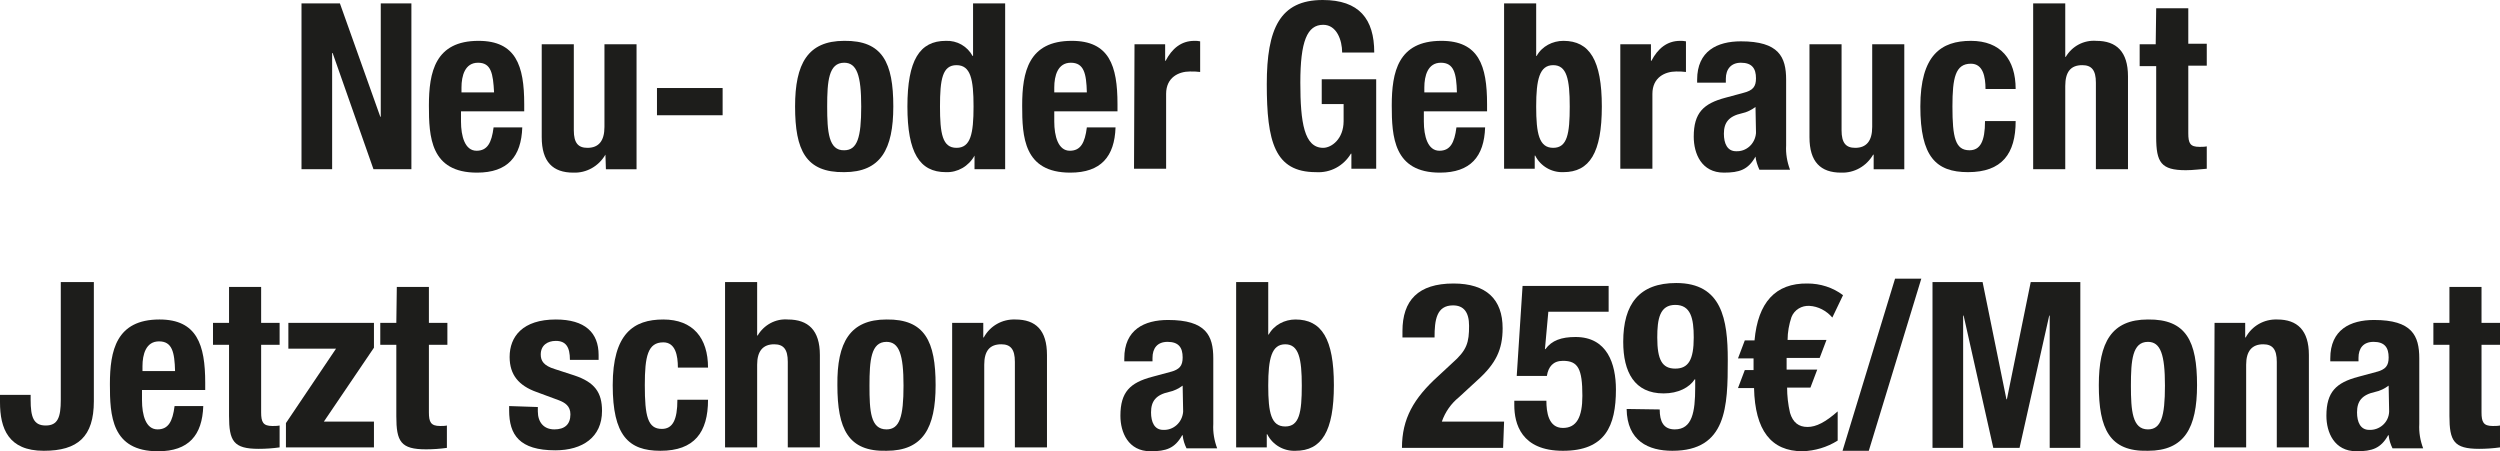 <?xml version="1.0" encoding="utf-8"?>
<!-- Generator: Adobe Illustrator 24.1.2, SVG Export Plug-In . SVG Version: 6.00 Build 0)  -->
<svg version="1.1" id="Ebene_1" xmlns="http://www.w3.org/2000/svg" xmlns:xlink="http://www.w3.org/1999/xlink" x="0px" y="0px"
	 viewBox="0 0 514.1 92.8" style="enable-background:new 0 0 514.1 92.8;" xml:space="preserve">
<style type="text/css">
	.st0{fill:#1D1D1B;}
</style>
<g id="Ebene_2_1_">
	<g id="Ebene_1-2">
		<path class="st0" d="M69.9,0.7L78.2,24h0.1V0.7h6.3v34.1h-7.8l-8.4-23.9h-0.1v23.9H62V0.7H69.9z"/>
		<path class="st0" d="M94.8,22.9V25c0,3,0.8,6,3.2,6c2.2,0,3.1-1.6,3.5-4.8h5.9c-0.2,6-3,9.3-9.3,9.3c-9.6,0-9.9-7.4-9.9-13.8
			c0-6.9,1.3-13.3,10.2-13.3c7.7,0,9.4,5.1,9.4,13v1.5L94.8,22.9z M101.6,19c-0.2-3.9-0.6-6.1-3.3-6.1s-3.4,2.7-3.4,5.1v1H101.6z"/>
		<path class="st0" d="M124.5,31.8L124.5,31.8c-1.4,2.4-3.9,3.8-6.6,3.7c-4.2,0-6.5-2.2-6.5-7.3V9.1h6.6v17.7c0,2.6,0.9,3.6,2.8,3.6
			c2.3,0,3.5-1.4,3.5-4.3v-17h6.6v25.7h-6.3L124.5,31.8z"/>
		<path class="st0" d="M148.6,18.1v5.6h-13.5v-5.6H148.6z"/>
		<path class="st0" d="M173.6,8.4c7.9-0.1,10.1,4.5,10.1,13.5c0,8.8-2.6,13.5-10.1,13.5c-7.9,0.1-10.1-4.5-10.1-13.5
			C163.5,13.1,166.1,8.4,173.6,8.4z M173.6,30.9c2.7,0,3.5-2.6,3.5-9s-0.9-9-3.5-9c-3.2,0-3.5,3.8-3.5,9S170.4,31,173.6,30.9
			L173.6,30.9z"/>
		<path class="st0" d="M200.4,32L200.4,32c-1.2,2.2-3.5,3.5-5.9,3.4c-5.4,0-7.9-4-7.9-13.5s2.5-13.5,7.9-13.5
			c2.3-0.1,4.4,1.1,5.5,3.1h0.1V0.7h6.6v34.1h-6.3V32z M196.7,30.4c2.9,0,3.5-2.9,3.5-8.5s-0.6-8.5-3.5-8.5s-3.4,2.9-3.4,8.5
			S193.8,30.4,196.7,30.4z"/>
		<path class="st0" d="M216.8,22.9V25c0,3,0.8,6,3.2,6c2.2,0,3.1-1.6,3.5-4.8h5.9c-0.2,6-3,9.3-9.3,9.3c-9.6,0-9.9-7.4-9.9-13.8
			c0-6.9,1.3-13.3,10.2-13.3c7.7,0,9.4,5.1,9.4,13v1.5L216.8,22.9z M223.5,19c-0.1-3.9-0.6-6.1-3.3-6.1s-3.4,2.7-3.4,5.1v1H223.5z"
			/>
		<path class="st0" d="M233.3,9.1h6.3v3.4h0.1c1.3-2.5,3.2-4.1,5.9-4.1c0.4,0,0.8,0,1.2,0.1v6.3c-0.7-0.1-1.3-0.1-2.1-0.1
			c-2.3,0-4.9,1.2-4.9,4.6v15.4h-6.6L233.3,9.1z"/>
		<path class="st0" d="M276,10.8c0-2.5-1.1-5.7-3.9-5.7c-3.3,0-4.7,3.4-4.7,11.9c0,8.2,0.8,13.4,4.7,13.4c1.7,0,4.2-1.8,4.2-5.5
			v-3.5h-4.5v-5.1H283v18.4h-5.1v-3.1h-0.1c-1.5,2.5-4.2,4-7.2,3.8c-8.5,0-10.1-6.3-10.1-18.1C260.5,5.9,263.2,0,272,0
			c7.5,0,10.6,3.9,10.6,10.8H276z"/>
		<path class="st0" d="M292.8,22.9V25c0,3,0.8,6,3.2,6c2.2,0,3.1-1.6,3.5-4.8h5.9c-0.2,6-3,9.3-9.3,9.3c-9.5,0-9.9-7.4-9.9-13.8
			c0-6.9,1.3-13.3,10.2-13.3c7.7,0,9.4,5.1,9.4,13v1.5L292.8,22.9z M299.6,19c-0.1-3.9-0.6-6.1-3.3-6.1s-3.4,2.7-3.4,5.1v1H299.6z"
			/>
		<path class="st0" d="M309.3,0.7h6.6v10.8h0.1c1.1-2,3.3-3.1,5.5-3.1c5.4,0,7.9,4,7.9,13.5s-2.5,13.5-7.9,13.5
			c-2.4,0.1-4.7-1.2-5.8-3.4h-0.1v2.7h-6.3V0.7z M319.4,30.4c2.9,0,3.4-2.9,3.4-8.5s-0.6-8.5-3.4-8.5s-3.5,2.9-3.5,8.5
			S316.5,30.4,319.4,30.4L319.4,30.4z"/>
		<path class="st0" d="M333.2,9.1h6.3v3.4h0.1c1.3-2.5,3.2-4.1,5.9-4.1c0.4,0,0.8,0,1.2,0.1v6.3c-0.7-0.1-1.3-0.1-2-0.1
			c-2.3,0-4.9,1.2-4.9,4.6v15.4h-6.6V9.1z"/>
		<path class="st0" d="M349,17v-0.6c0-5.9,4.1-7.9,9-7.9c7.8,0,9.3,3.2,9.3,7.9v13.5c-0.1,1.7,0.2,3.4,0.8,5h-6.3
			c-0.4-0.9-0.7-1.8-0.8-2.7h0c-1.5,2.7-3.3,3.3-6.5,3.3c-4.6,0-6.2-3.9-6.2-7.4c0-4.9,2-6.8,6.5-8l3.7-1c2-0.5,2.6-1.3,2.6-3
			c0-2-0.8-3.2-3.1-3.2c-2,0-3.1,1.3-3.1,3.3V17H349z M361,22c-0.8,0.6-1.8,1.1-2.8,1.3c-2.7,0.6-3.7,1.9-3.7,4.2
			c0,2,0.7,3.6,2.5,3.6c2.1,0.1,3.9-1.5,4.1-3.7c0-0.1,0-0.2,0-0.3L361,22z"/>
		<path class="st0" d="M385.2,31.8L385.2,31.8c-1.4,2.4-3.9,3.8-6.6,3.7c-4.2,0-6.5-2.2-6.5-7.3V9.1h6.6v17.7c0,2.6,0.9,3.6,2.8,3.6
			c2.3,0,3.5-1.4,3.5-4.3v-17h6.6v25.7h-6.3V31.8z"/>
		<path class="st0" d="M408.3,18.3c0-2.5-0.5-5.2-3-5.2c-3.2,0-3.8,2.9-3.8,8.8c0,6.4,0.6,9,3.5,9c2.2,0,3.2-1.8,3.2-6h6.3
			c0,6.7-2.8,10.5-9.8,10.5c-6.6,0-9.8-3.2-9.8-13.5c0-10.6,4.3-13.5,10.4-13.5s9.2,3.8,9.2,9.9L408.3,18.3z"/>
		<path class="st0" d="M418.1,0.7h6.6v11h0.1c1.3-2.2,3.7-3.5,6.3-3.3c4.1,0,6.5,2.2,6.5,7.3v19.1H431V17c0-2.6-0.9-3.6-2.8-3.6
			c-2.4,0-3.5,1.4-3.5,4.3v17.1h-6.6L418.1,0.7z"/>
		<path class="st0" d="M443.4,1.7h6.6v7.3h3.8v4.5H450v13.9c0,2.1,0.4,2.8,2.3,2.8c0.5,0,1,0,1.5-0.1v4.6c-1.5,0.1-2.8,0.3-4.3,0.3
			c-5.1,0-6.1-1.6-6.1-6.8V13.6H440V9.1h3.3L443.4,1.7z"/>
		<path class="st0" d="M19.3,58v24.5c0,7.3-3.3,10.2-10.3,10.2c-7.3,0-9-4.6-9-10v-1.5h6.3v1c0,3.6,0.6,5.3,3.1,5.3s3.1-1.7,3.1-5.3
			V58H19.3z"/>
		<path class="st0" d="M29.2,80.2v2.1c0,3.1,0.8,6,3.2,6c2.2,0,3.1-1.6,3.5-4.8h5.9c-0.2,6-3,9.3-9.3,9.3c-9.6,0-9.9-7.4-9.9-13.8
			c0-6.9,1.3-13.3,10.2-13.3c7.7,0,9.4,5.2,9.4,13v1.5L29.2,80.2z M36,76.3c-0.1-3.9-0.6-6.1-3.3-6.1s-3.4,2.7-3.4,5.1v1H36z"/>
		<path class="st0" d="M47.1,59h6.6v7.4h3.8v4.5h-3.8v13.9c0,2,0.4,2.8,2.3,2.8c0.5,0,1,0,1.5-0.1V92c-1.4,0.2-2.9,0.3-4.3,0.3
			c-5.2,0-6.1-1.6-6.1-6.8V70.9h-3.3v-4.5h3.3V59z"/>
		<path class="st0" d="M58.8,87l10.3-15.3h-9.8v-5.3h17.6v5.1L66.6,86.7h10.3v5.3H58.8V87z"/>
		<path class="st0" d="M81.6,59h6.6v7.4H92v4.5h-3.8v13.9c0,2,0.4,2.8,2.3,2.8c0.5,0,1,0,1.4-0.1v4.6c-1.4,0.2-2.9,0.3-4.3,0.3
			c-5.2,0-6.1-1.6-6.1-6.8V70.9h-3.3v-4.5h3.3L81.6,59z"/>
		<path class="st0" d="M110.6,83.7v0.9c0,2.2,1.2,3.7,3.4,3.7c2.1,0,3.3-1,3.3-3.1c0-1.7-1.1-2.4-2.4-2.9l-4.6-1.7
			c-3.6-1.3-5.5-3.5-5.5-7.2c0-4.2,2.7-7.7,9.5-7.7c6,0,8.8,2.7,8.8,7.3v1h-5.9c0-2.6-0.8-3.9-2.9-3.9c-1.7,0-3.1,0.9-3.1,2.8
			c0,1.3,0.6,2.3,2.9,3l4,1.3c4.2,1.4,5.7,3.5,5.7,7.3c0,5.4-4,8.1-9.6,8.1c-7.4,0-9.5-3.2-9.5-8.2v-0.9L110.6,83.7z"/>
		<path class="st0" d="M139.4,75.6c0-2.5-0.5-5.2-3-5.2c-3.2,0-3.8,2.9-3.8,8.8c0,6.4,0.6,9,3.5,9c2.2,0,3.2-1.8,3.2-6h6.3
			c0,6.7-2.8,10.5-9.8,10.5c-6.6,0-9.8-3.2-9.8-13.5c0-10.6,4.3-13.5,10.4-13.5s9.2,3.8,9.2,9.9L139.4,75.6z"/>
		<path class="st0" d="M149.1,58h6.6v11h0.1c1.3-2.2,3.7-3.5,6.2-3.3c4.2,0,6.6,2.2,6.6,7.3v19H162V74.4c0-2.6-0.9-3.6-2.8-3.6
			c-2.3,0-3.5,1.4-3.5,4.2v17h-6.6L149.1,58z"/>
		<path class="st0" d="M182.3,65.7c7.9-0.1,10.1,4.5,10.1,13.5c0,8.8-2.6,13.5-10.1,13.5c-7.9,0.2-10.1-4.5-10.1-13.5
			C172.1,70.4,174.8,65.7,182.3,65.7z M182.3,88.3c2.7,0,3.5-2.6,3.5-9s-0.9-9-3.5-9c-3.2,0-3.5,3.8-3.5,9S179,88.3,182.3,88.3z"/>
		<path class="st0" d="M195.9,66.4h6.3v3h0.1c1.3-2.4,3.8-3.8,6.5-3.7c4.2,0,6.5,2.2,6.5,7.3v19h-6.6V74.4c0-2.6-0.9-3.6-2.8-3.6
			c-2.4,0-3.5,1.4-3.5,4.2v17h-6.6V66.4z"/>
		<path class="st0" d="M231.2,74.3v-0.6c0-5.9,4.1-7.9,9-7.9c7.8,0,9.3,3.2,9.3,7.9v13.5c-0.1,1.7,0.2,3.4,0.8,5H244
			c-0.4-0.8-0.7-1.7-0.8-2.7h-0.1c-1.5,2.7-3.3,3.3-6.5,3.3c-4.6,0-6.2-3.9-6.2-7.3c0-4.9,2-6.8,6.5-8l3.7-1c2-0.5,2.6-1.3,2.6-3
			c0-2-0.8-3.2-3.1-3.2c-2.1,0-3.1,1.3-3.1,3.3v0.7L231.2,74.3z M243.2,79.3c-0.8,0.6-1.8,1.1-2.8,1.3c-2.7,0.6-3.7,1.9-3.7,4.2
			c0,2,0.7,3.6,2.5,3.6c2.1,0.1,3.9-1.5,4.1-3.7c0-0.1,0-0.2,0-0.3L243.2,79.3z"/>
		<path class="st0" d="M254.2,58h6.6v10.8h0.1c1.1-2,3.3-3.1,5.5-3.1c5.4,0,7.9,4,7.9,13.5s-2.5,13.5-7.9,13.5
			c-2.4,0.1-4.7-1.2-5.8-3.4h-0.1v2.7h-6.3L254.2,58z M264.3,87.7c2.9,0,3.4-2.9,3.4-8.4s-0.6-8.5-3.4-8.5s-3.5,2.9-3.5,8.5
			S261.4,87.7,264.3,87.7L264.3,87.7z"/>
		<path class="st0" d="M309.1,92.1h-20.8c0-6,2.4-10.2,7.5-14.8l2.8-2.6c3.1-2.7,3.5-4.3,3.5-7.7c0-2.8-1.1-4.2-3.3-4.2
			c-3.4,0-3.8,3-3.8,6.6h-6.6v-1.3c0-6.3,3.2-9.8,10.5-9.8c6.8,0,10.1,3.3,10.1,9.2c0,4.4-1.4,7.3-5.2,10.7l-3.8,3.5
			c-1.6,1.3-2.8,3-3.5,5h12.8L309.1,92.1z"/>
		<path class="st0" d="M341.3,84.2c0,2.5,0.8,4.1,3.1,4.1c3.6,0,4.2-3.6,4.2-8.6V78h-0.1c-1.1,1.7-3.4,2.9-6.4,2.9
			c-6,0-8.3-4.4-8.3-10.6c0-7.8,3.3-12.1,10.9-12.1c9.4,0,10.6,7.5,10.6,15.8c0,9.6-0.2,18.7-11.4,18.7c-4.9,0-9.3-2-9.4-8.6
			L341.3,84.2z M344.5,75.8c2.7,0,3.8-1.8,3.8-6.4c0-3.9-0.6-6.7-3.8-6.7s-3.7,2.9-3.7,6.7C340.8,74,341.8,75.8,344.5,75.8z"/>
		<path class="st0" d="M376.8,65.3c-1.2-1.4-2.9-2.3-4.7-2.4c-1.6-0.1-3.1,0.8-3.7,2.3c-0.5,1.5-0.8,3.1-0.8,4.7h8l-1.4,3.7h-6.8V76
			h6.3l-1.4,3.7h-4.8c0,1.7,0.2,3.5,0.6,5.2c0.6,2,1.8,2.9,3.6,2.9s3.7-1,6.2-3.2v6c-2.2,1.4-4.7,2.1-7.2,2.2c-6.5,0-9.8-4.3-10-13
			h-3.3l1.4-3.7h1.8v-2.4h-3.2l1.4-3.7h2c0.7-7.8,4.3-11.8,10.9-11.7c2.6,0,5.2,0.8,7.3,2.4L376.8,65.3z"/>
		<path class="st0" d="M389.7,57.3h5.4l-10.8,35.4h-5.4L389.7,57.3z"/>
		<path class="st0" d="M397.5,58h10.2l4.9,24.1h0.1l4.9-24.1h10.2v34.1h-6.3V64.9h-0.1l-6.1,27.2h-5.4l-6.1-27.2h-0.1v27.2h-6.3V58z
			"/>
		<path class="st0" d="M441.7,65.7c7.9-0.1,10.1,4.5,10.1,13.5c0,8.8-2.6,13.5-10.1,13.5c-7.9,0.2-10.1-4.5-10.1-13.5
			C431.6,70.4,434.2,65.7,441.7,65.7z M441.7,88.3c2.7,0,3.5-2.6,3.5-9s-0.9-9-3.5-9c-3.2,0-3.5,3.8-3.5,9S438.5,88.3,441.7,88.3z"
			/>
		<path class="st0" d="M455.4,66.4h6.3v3h0.1c1.3-2.4,3.8-3.8,6.5-3.7c4.1,0,6.5,2.2,6.5,7.3v19h-6.6V74.4c0-2.6-0.9-3.6-2.8-3.6
			c-2.3,0-3.5,1.4-3.5,4.2v17h-6.6L455.4,66.4z"/>
		<path class="st0" d="M479.2,74.3v-0.6c0-5.9,4.1-7.9,9-7.9c7.8,0,9.3,3.2,9.3,7.9v13.5c-0.1,1.7,0.2,3.4,0.8,5h-6.3
			c-0.4-0.8-0.7-1.7-0.8-2.7h-0.1c-1.5,2.7-3.3,3.3-6.5,3.3c-4.6,0-6.2-3.9-6.2-7.3c0-4.9,2-6.8,6.5-8l3.7-1c2-0.5,2.6-1.3,2.6-3
			c0-2-0.8-3.2-3.1-3.2c-2.1,0-3.1,1.3-3.1,3.3v0.7L479.2,74.3z M491.2,79.3c-0.8,0.6-1.8,1.1-2.8,1.3c-2.7,0.6-3.7,1.9-3.7,4.2
			c0,2,0.7,3.6,2.5,3.6c2.1,0.1,4-1.5,4.1-3.7c0-0.1,0-0.2,0-0.3L491.2,79.3z"/>
		<path class="st0" d="M503.7,59h6.6v7.4h3.8v4.5h-3.8v13.9c0,2,0.4,2.8,2.3,2.8c0.5,0,1,0,1.5-0.1V92c-1.4,0.2-2.9,0.3-4.3,0.3
			c-5.2,0-6.1-1.6-6.1-6.8V70.9h-3.3v-4.5h3.3L503.7,59z"/>
		<g>
			<path class="st0" d="M330.9,64.1h-12.5l-0.7,7.7h0.1c1.3-1.8,3.3-2.5,6.2-2.5c6.5,0,8.3,5.5,8.3,10.8c0,7.5-2.2,12.6-10.9,12.6
				c-8.6,0-10-5.6-10-9.4v-0.9h6.6c0,2.3,0.4,5.6,3.4,5.6c2.8,0,4-2.2,4-6.6c0-5.6-0.9-7.2-4-7.2c-2,0-3,1.2-3.3,3.1h-6.2l1.2-18.5
				h17.7V64.1z"/>
		</g>
	</g>
</g>
</svg>
